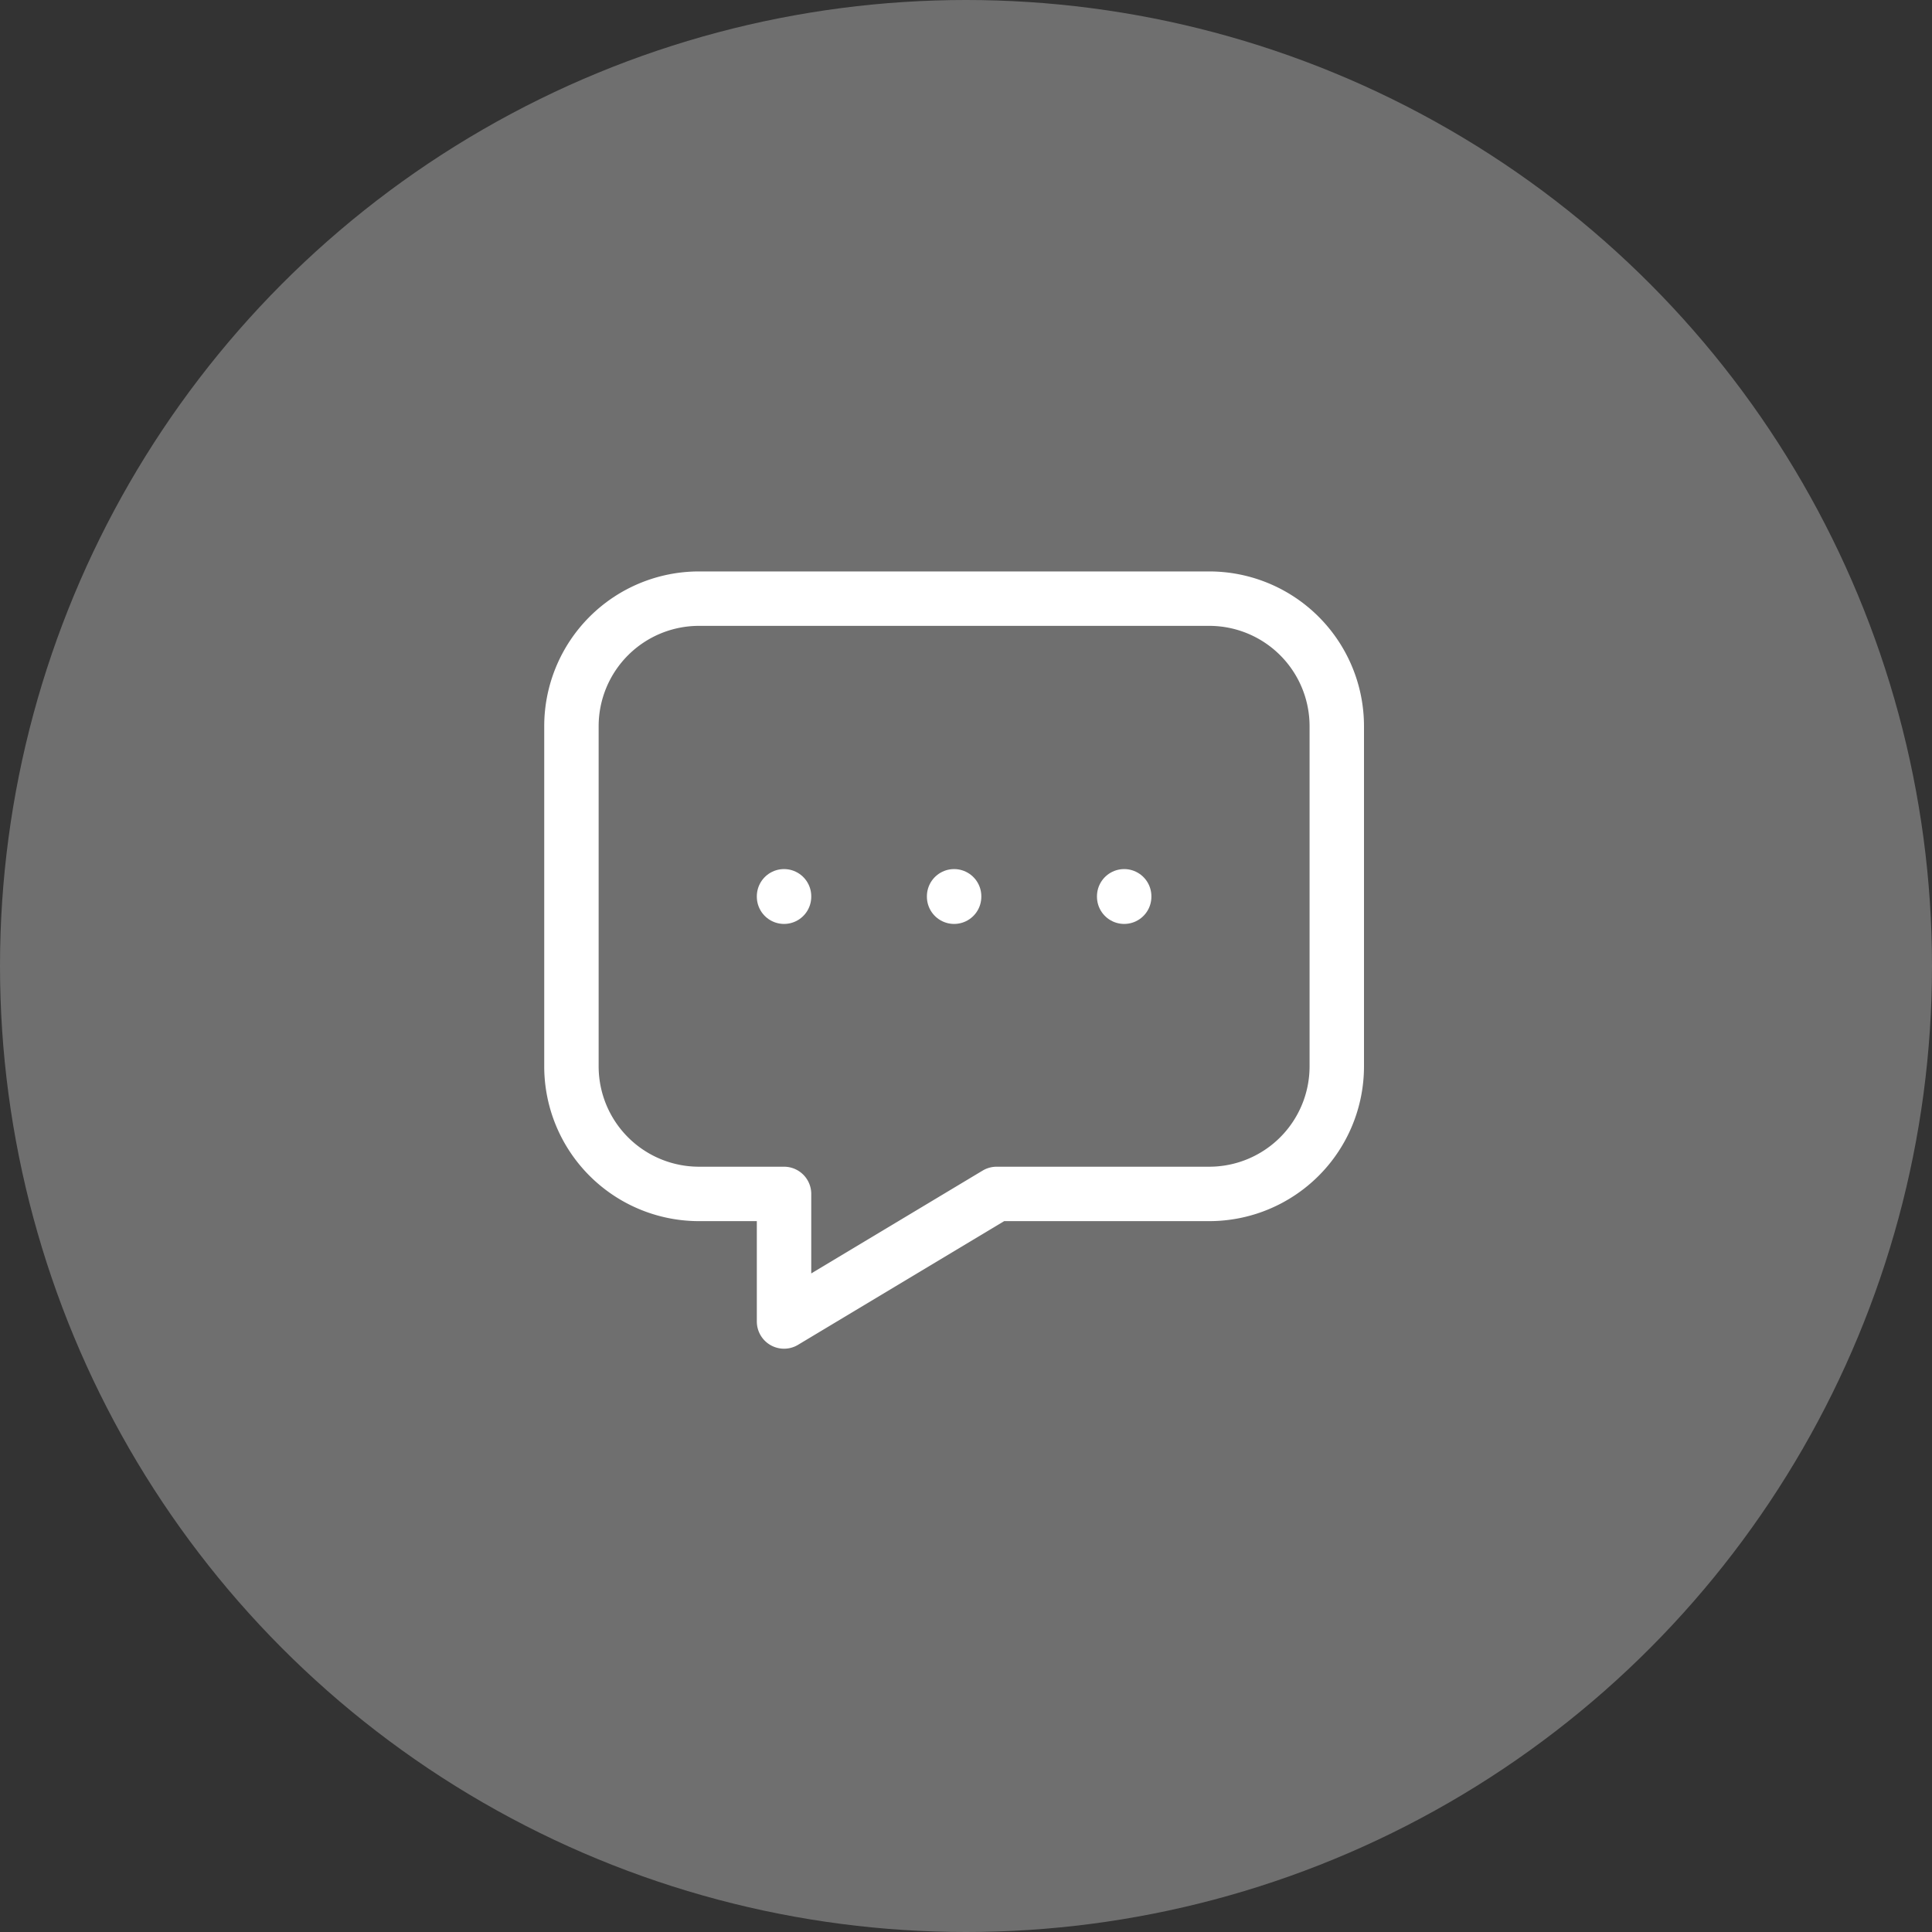<svg id="icon" xmlns="http://www.w3.org/2000/svg" width="71" height="71" viewBox="0 0 71 71">
  <rect x="0" y="0" width="71" height="71" fill="#333333" stroke="none"/>
  <circle id="purple" cx="35.5" cy="35.5" r="35.5" fill="#fff" opacity="0.296"/>
  <g id="Group_18702" data-name="Group 18702" transform="translate(18 18)">
    <path id="Path_27146" data-name="Path 27146" d="M12,11v.016" transform="translate(5.063 3.938)" fill="none" stroke="#fff" stroke-linecap="round" stroke-linejoin="round" stroke-width="2"/>
    <path id="Path_27147" data-name="Path 27147" d="M8,11v.016" transform="translate(2.813 3.938)" fill="none" stroke="#fff" stroke-linecap="round" stroke-linejoin="round" stroke-width="2"/>
    <path id="Path_27148" data-name="Path 27148" d="M16,11v.016" transform="translate(7.313 3.938)" fill="none" stroke="#fff" stroke-linecap="round" stroke-linejoin="round" stroke-width="2"/>
    <path id="Path_27149" data-name="Path 27149" d="M26.438,4a4.688,4.688,0,0,1,4.688,4.688v12.5a4.688,4.688,0,0,1-4.688,4.688H18.626l-7.813,4.688V25.876H7.688A4.688,4.688,0,0,1,3,21.188V8.688A4.688,4.688,0,0,1,7.688,4Z" transform="translate(0)" fill="none" stroke="#fff" stroke-linecap="round" stroke-linejoin="round" stroke-width="2"/>
  </g>
</svg>
